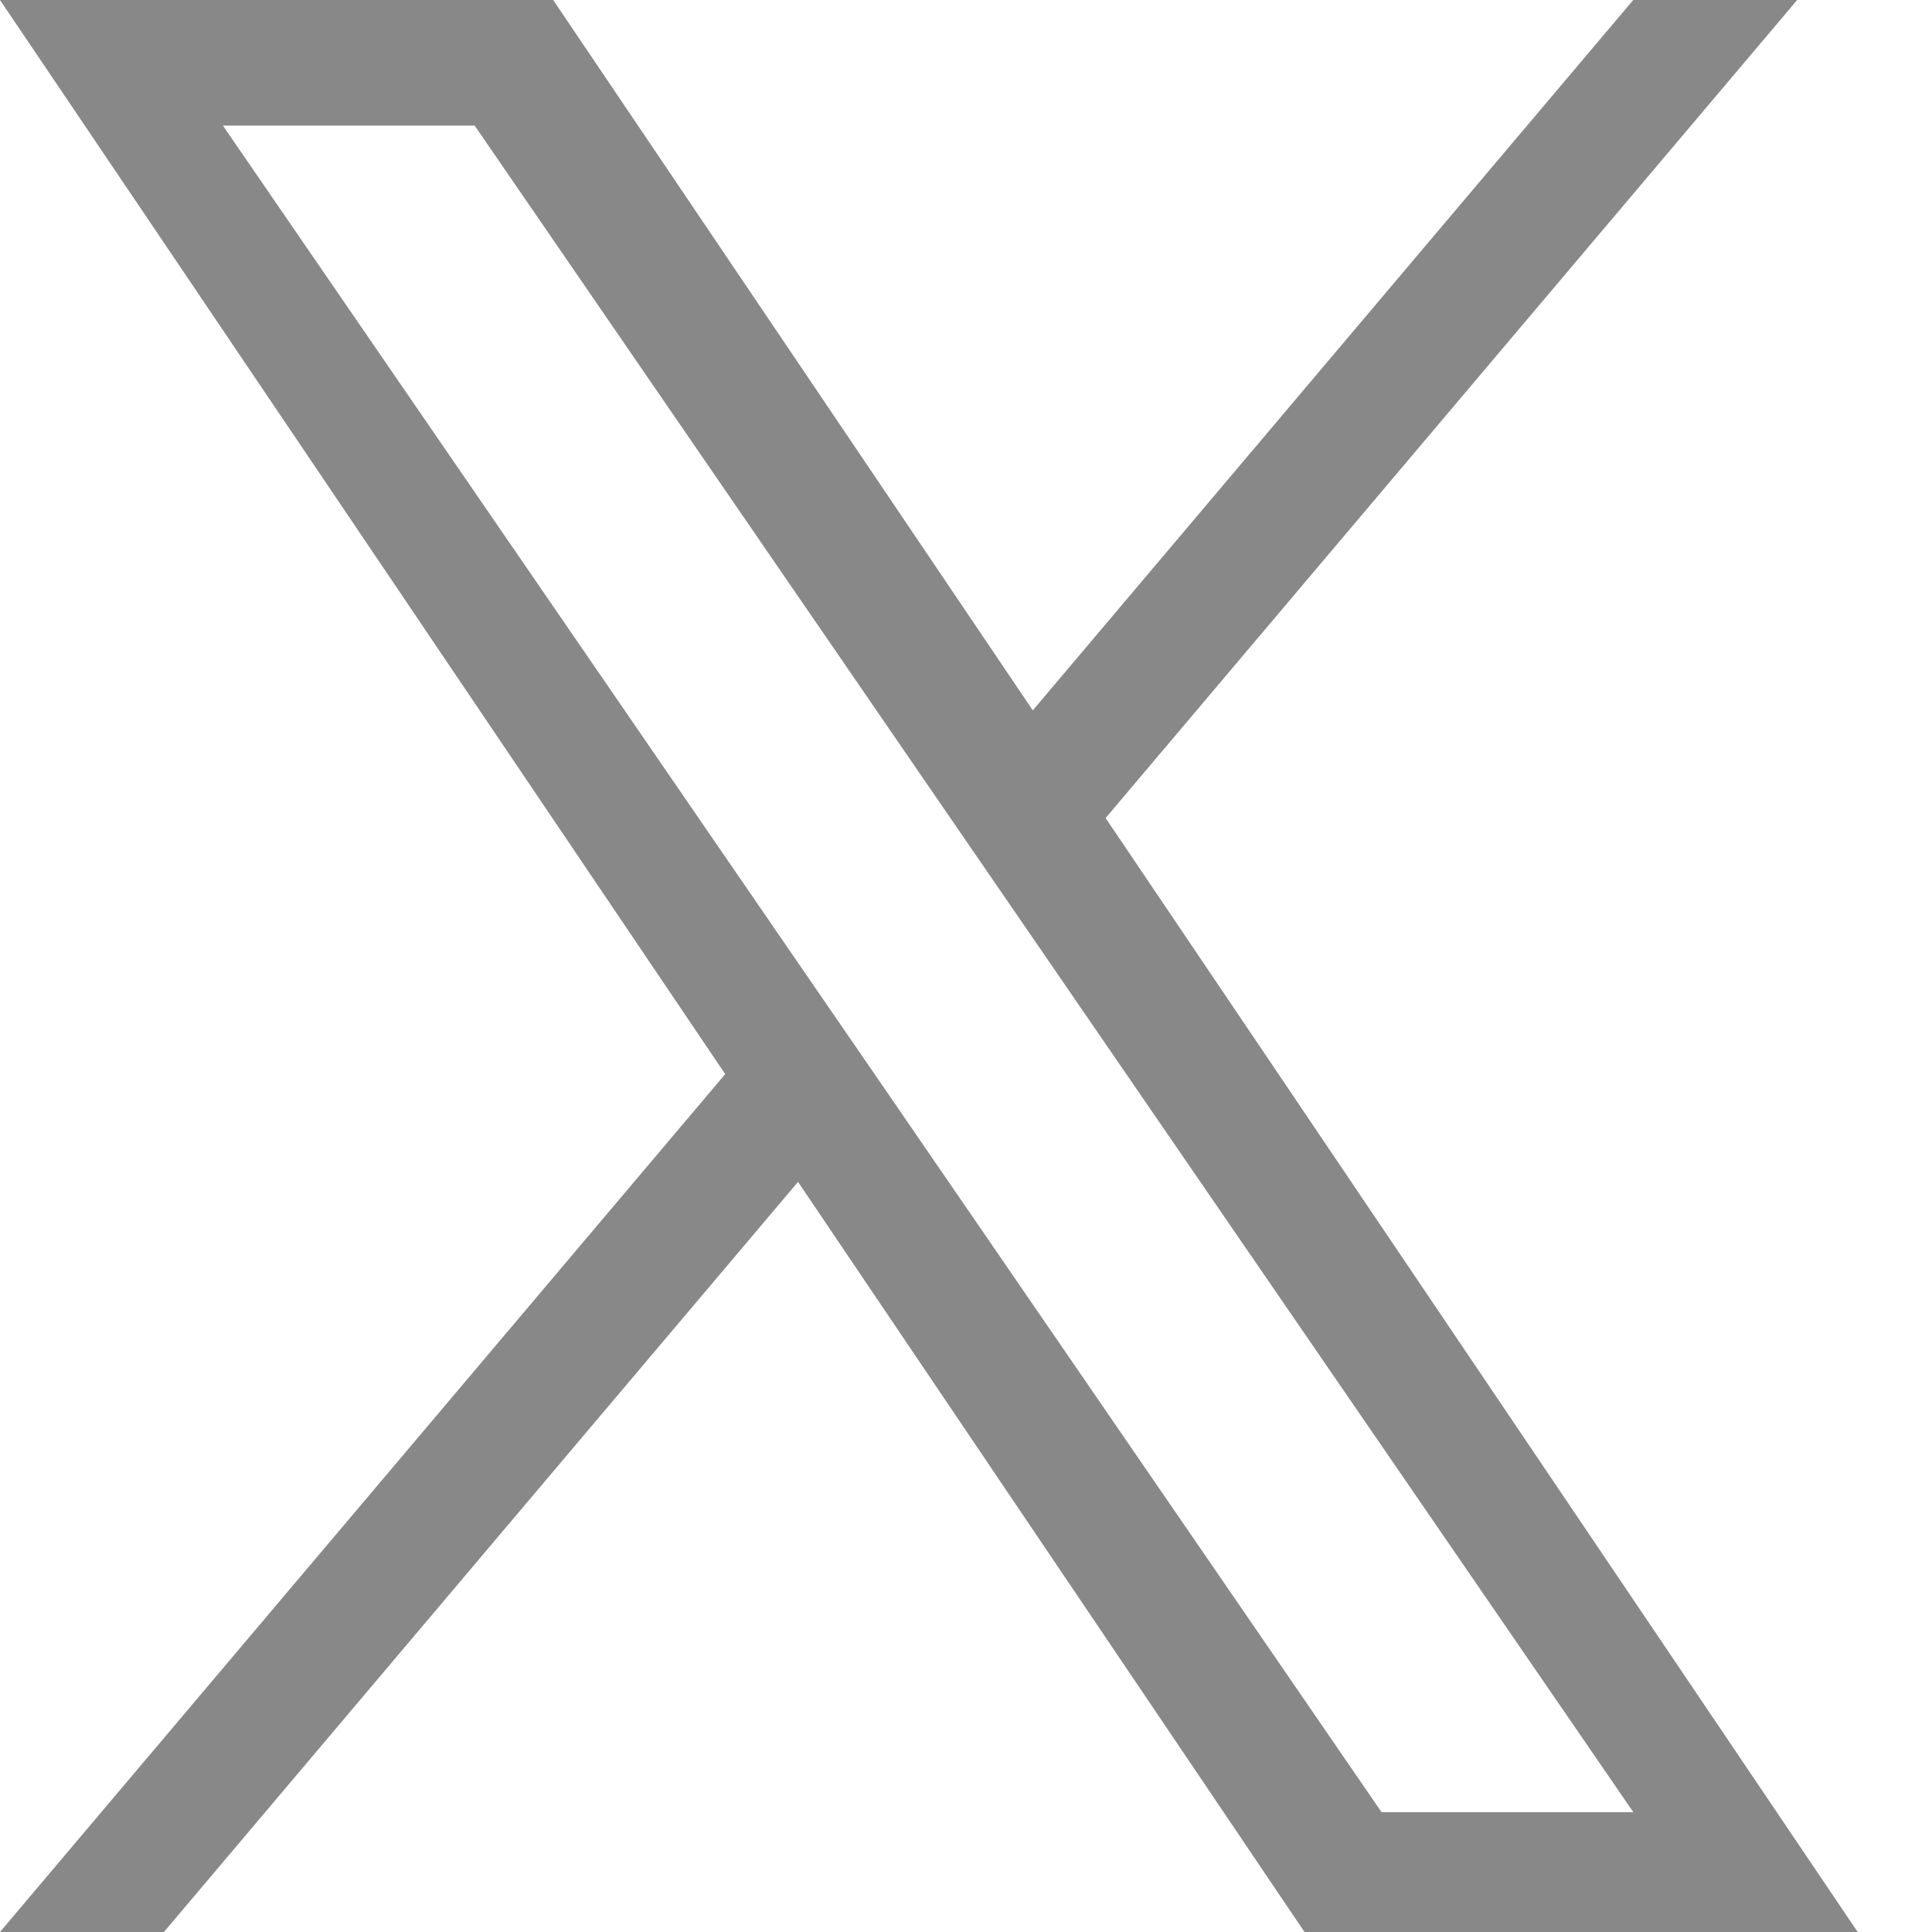 <svg width="19" height="19" viewBox="0 0 19 19" fill="none" xmlns="http://www.w3.org/2000/svg">
<path d="M10.873 8.045L17.674 0H16.062L10.157 6.986L5.44 0H0L7.132 10.563L0 19H1.612L7.848 11.623L12.829 19H18.269L10.873 8.045ZM8.665 10.656L7.942 9.605L2.192 1.235H4.668L9.308 7.989L10.031 9.041L16.063 17.822H13.587L8.665 10.656Z" fill="#888888"/>
</svg>
